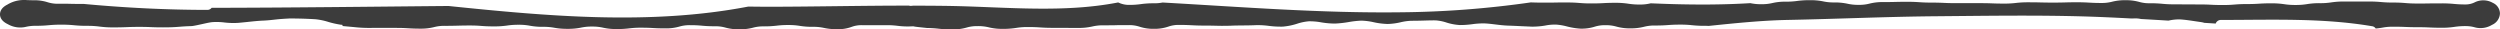 <svg xmlns="http://www.w3.org/2000/svg" width="204.577" height="2.405" viewBox="0 0 204.577 2.405"><defs><style>.cls-1{fill:#3c3c3c;}</style></defs><g id="レイヤー_2" data-name="レイヤー 2"><g id="レイヤー_1-2" data-name="レイヤー 1"><path class="cls-1" d="M.638,1.978a2.04,2.04,0,0,0,1.51.212,3.483,3.483,0,0,1,.742-.079A10.643,10.643,0,0,0,4,2.062a10.179,10.179,0,0,1,1.02-.044,10.1,10.1,0,0,1,1.019.045,10.264,10.264,0,0,0,1.11.051,7.248,7.248,0,0,1,1,.061,8.2,8.2,0,0,0,1.125.067c.542,0,.814-.011,1.084-.021s.523-.021,1.046-.021c.49,0,.751.011,1,.022.292.011.561.021,1.145.017s.863-.028,1.16-.051c.24-.019.5-.039.979-.053l.059-.006c.265-.039.526-.1.788-.157s.536-.123.809-.158a5.16,5.16,0,0,1,1.016.025,6.33,6.33,0,0,0,1.123.033c.245-.021.488-.047.731-.071.457-.048.915-.1,1.375-.117.319-.014.638-.05.956-.086.4-.045.784-.066,1.155-.087.7,0,1.409.021,2.112.064a5.278,5.278,0,0,1,1.048.217,7.274,7.274,0,0,0,1.019.229c.043,0,.084.008.13.01l.033.1.907.084a11.264,11.264,0,0,0,1.469.068l2,0c.484,0,.727.015.97.029s.515.032,1.031.032a4.324,4.324,0,0,0,1.114-.129,3.271,3.271,0,0,1,.888-.1c.509,0,.763-.008,1.017-.014s.495-.015.989-.015.723.018.965.036c.259.019.519.038,1.04.038A7.11,7.11,0,0,0,41.5,2.09a6.1,6.1,0,0,1,.937-.063,4.706,4.706,0,0,1,.919.077,5.638,5.638,0,0,0,1.085.091,4.834,4.834,0,0,1,.922.076,5.753,5.753,0,0,0,1.085.089,5.2,5.2,0,0,0,1.095-.1,4.134,4.134,0,0,1,.91-.086,3.84,3.84,0,0,1,.9.092,4.858,4.858,0,0,0,1.1.112,7.9,7.9,0,0,0,1.059-.06,7.426,7.426,0,0,1,.947-.052c.488,0,.732.013.976.027s.516.028,1.032.028a3.905,3.905,0,0,0,1.13-.147,2.914,2.914,0,0,1,.876-.114,9.415,9.415,0,0,1,.96.042,10.311,10.311,0,0,0,1.048.046,3.047,3.047,0,0,1,.883.11A4.09,4.09,0,0,0,60.5,2.4a4.159,4.159,0,0,0,1.119-.135,3.2,3.2,0,0,1,.885-.107A8.6,8.6,0,0,0,63.56,2.1a7.247,7.247,0,0,1,.948-.052,5.5,5.5,0,0,1,.932.068,6.389,6.389,0,0,0,1.078.079,3.974,3.974,0,0,1,.909.089,5.034,5.034,0,0,0,1.1.107A3.23,3.23,0,0,0,69.689,2.2a2.274,2.274,0,0,1,.848-.14l2.013,0a6.674,6.674,0,0,1,.9.053,6.555,6.555,0,0,0,1.134.045l.159-.006,0,0a1.177,1.177,0,0,0,.139.029c.185.026.376.046.565.066l.419.044a9.05,9.05,0,0,1,.954.059,9.039,9.039,0,0,0,1.116.058,3.983,3.983,0,0,0,1.158-.152,3,3,0,0,1,.9-.119,3.642,3.642,0,0,1,.923.1,4.6,4.6,0,0,0,1.139.126,6.661,6.661,0,0,0,1.1-.08,5.662,5.662,0,0,1,.959-.07c.5,0,.749.016,1,.032.266.017.532.034,1.064.034l2.058.007a4.953,4.953,0,0,0,1.132-.115,3.852,3.852,0,0,1,.93-.1c.52,0,.78,0,1.04-.009s.512-.007,1.024-.007a2.673,2.673,0,0,1,.891.131,3.593,3.593,0,0,0,1.174.173,3.474,3.474,0,0,0,1.18-.182,2.5,2.5,0,0,1,.884-.138c.5,0,.756.014,1.008.026s.53.029,1.06.029c.455,0,.707.007.936.012.3.008.556.014,1.156,0,.359-.018.716-.021,1.074-.024s.718-.007,1.078-.025a7.042,7.042,0,0,1,1.013.059,7.717,7.717,0,0,0,1.147.063,5.11,5.11,0,0,0,1.176-.236,4.169,4.169,0,0,1,.96-.2,5.211,5.211,0,0,1,1.008.085,6.851,6.851,0,0,0,1.149.1,8.97,8.97,0,0,0,1.11-.124,7.545,7.545,0,0,1,1.034-.114,5.089,5.089,0,0,1,1,.127,6.141,6.141,0,0,0,1.151.145h.005a5.267,5.267,0,0,0,1.073-.144A4.5,4.5,0,0,1,115.5,1.7h.019c.322,0,.645-.007.968-.016s.667-.021,1-.016a3.6,3.6,0,0,1,.864.172,4.5,4.5,0,0,0,1.1.209,7.208,7.208,0,0,0,1.048-.072,6.545,6.545,0,0,1,.927-.063c.317.009.632.049.949.088.339.041.678.082,1.017.094.363.011.726.029,1.088.046l.881.039a6.378,6.378,0,0,0,1.079-.089,4.057,4.057,0,0,1,.9-.079,4.759,4.759,0,0,1,.889.152,5.885,5.885,0,0,0,1.093.178,3.561,3.561,0,0,0,1.167-.157,2.736,2.736,0,0,1,.88-.125,3.092,3.092,0,0,1,.9.114,4.057,4.057,0,0,0,1.143.144,4.372,4.372,0,0,0,1.134-.131,3.469,3.469,0,0,1,.908-.1c.527,0,.792-.019,1.056-.038.246-.018.491-.035.983-.035a8.254,8.254,0,0,1,.972.048,9.785,9.785,0,0,0,1.069.051c.107,0,.2,0,.282.008,2.169-.224,4.337-.449,6.519-.492,4.036-.08,8.067-.266,12.1-.3s8.057-.1,12.078.014c1.3.037,2.6.1,3.906.169l.3-.008a2.05,2.05,0,0,1,.476.05q1.124.063,2.246.132l.056-.01a3.878,3.878,0,0,1,.869-.09c.43.024.858.09,1.285.154l.508.074a2.046,2.046,0,0,1,.222.054l.93.058a.452.452,0,0,1,.441-.295c4.118,0,8.275-.178,12.353.513a.418.418,0,0,1,.3.188c.219-.018.388-.045.538-.07a4.562,4.562,0,0,1,.905-.077c.484,0,.725.009.967.019s.505.021,1.009.021c.483,0,.724.01.966.021s.506.024,1.012.024a6.625,6.625,0,0,0,1.056-.073,5.9,5.9,0,0,1,.923-.062,2.7,2.7,0,0,1,.693.089,1.809,1.809,0,0,0,1.451-.191,1.07,1.07,0,0,0,.648-.935A.97.97,0,0,0,204,.239,1.587,1.587,0,0,0,202.488.2a1.666,1.666,0,0,1-.712.164,9.3,9.3,0,0,1-.951-.042,10.1,10.1,0,0,0-1.039-.046c-.5,0-.751,0-1,.006s-.5.006-.989.006c-.477,0-.716-.019-.954-.038-.259-.021-.518-.042-1.035-.042-.476,0-.714-.02-.952-.04-.259-.022-.518-.044-1.037-.044H191.83a6.85,6.85,0,0,0-1.062.072,5.656,5.656,0,0,1-.927.064,6.267,6.267,0,0,0-1.068.079,5.359,5.359,0,0,1-.92.068,5.79,5.79,0,0,1-.927-.063,6.85,6.85,0,0,0-1.062-.072c-.512,0-.768.015-1.024.031s-.483.029-.964.029c-.517,0-.774.021-1.033.041-.238.02-.477.038-.954.038S181.16.4,180.918.387,180.409.364,179.9.364l-1.989-.01a9.244,9.244,0,0,1-.95-.042,10.155,10.155,0,0,0-1.04-.046,2.972,2.972,0,0,1-.873-.111,4.04,4.04,0,0,0-1.116-.139,4.292,4.292,0,0,0-1.108.128,3.322,3.322,0,0,1-.881.1c-.482,0-.723-.015-.964-.028s-.512-.03-1.023-.03S169.2.193,168.951.2s-.49.012-.98.012-.737-.006-.982-.012-.5-.012-1-.012a8.415,8.415,0,0,0-1.045.056,7.6,7.6,0,0,1-.939.05c-.487,0-.731-.009-.975-.018s-.5-.018-1.01-.018H160.03c-.484,0-.727-.011-.969-.022s-.508-.023-1.016-.023c-.48,0-.72-.016-.959-.031-.257-.018-.513-.035-1.025-.035s-.753.006-1,.012-.491.011-.981.011a4.275,4.275,0,0,0-1.1.127,3.291,3.291,0,0,1-.88.1,3.956,3.956,0,0,1-.9-.088A4.917,4.917,0,0,0,150.1.2a4.06,4.06,0,0,1-.9-.085,5.14,5.14,0,0,0-1.086-.1,7.506,7.506,0,0,0-1.054.064,6.479,6.479,0,0,1-.933.058,4.652,4.652,0,0,0-1.1.114,3.686,3.686,0,0,1-.892.093,4.05,4.05,0,0,1-.9-.086c-2.13.129-4.268.138-6.4.076-.583-.016-1.166-.04-1.749-.063h-.007a3.533,3.533,0,0,1-.89.1,5.709,5.709,0,0,1-.924-.064A6.672,6.672,0,0,0,132.207.23c-.51,0-.765.013-1.019.027s-.485.024-.968.024-.717-.018-.955-.037c-.258-.02-.517-.041-1.033-.041-.5,0-.749,0-1,.006s-.493.005-.987.005-.73-.01-.974-.019h0a79.676,79.676,0,0,1-10.645.811c-6.5.081-12.994-.436-19.489-.8a3.435,3.435,0,0,1-.718.063A7.491,7.491,0,0,0,93.36.337,6.512,6.512,0,0,1,92.425.4a1.961,1.961,0,0,1-.82-.155L91.5.2c-4.439.866-9.047.385-13.539.291C76.888.471,75.815.466,74.742.463c-.053.006-.106.01-.158.017a.447.447,0,0,1-.2-.021c-3.815,0-7.633.087-11.446.094-.574,0-1.148-.011-1.721-.012C53.17,2.085,44.778,1.324,36.7.49c-6.46.058-12.919.139-19.38.15a.449.449,0,0,1-.37.17C13.573.807,10.2.634,6.842.321H6.766c-.5,0-.744,0-.992-.008S5.271.307,4.768.307A2.7,2.7,0,0,1,3.9.184,3.571,3.571,0,0,0,2.767.021c-.218,0-.389-.006-.533-.012C2.122,0,2.022,0,1.927,0A2.605,2.605,0,0,0,.6.378c-.5.251-.6.573-.6.8S.116,1.732.638,1.978Z"/></g></g></svg>